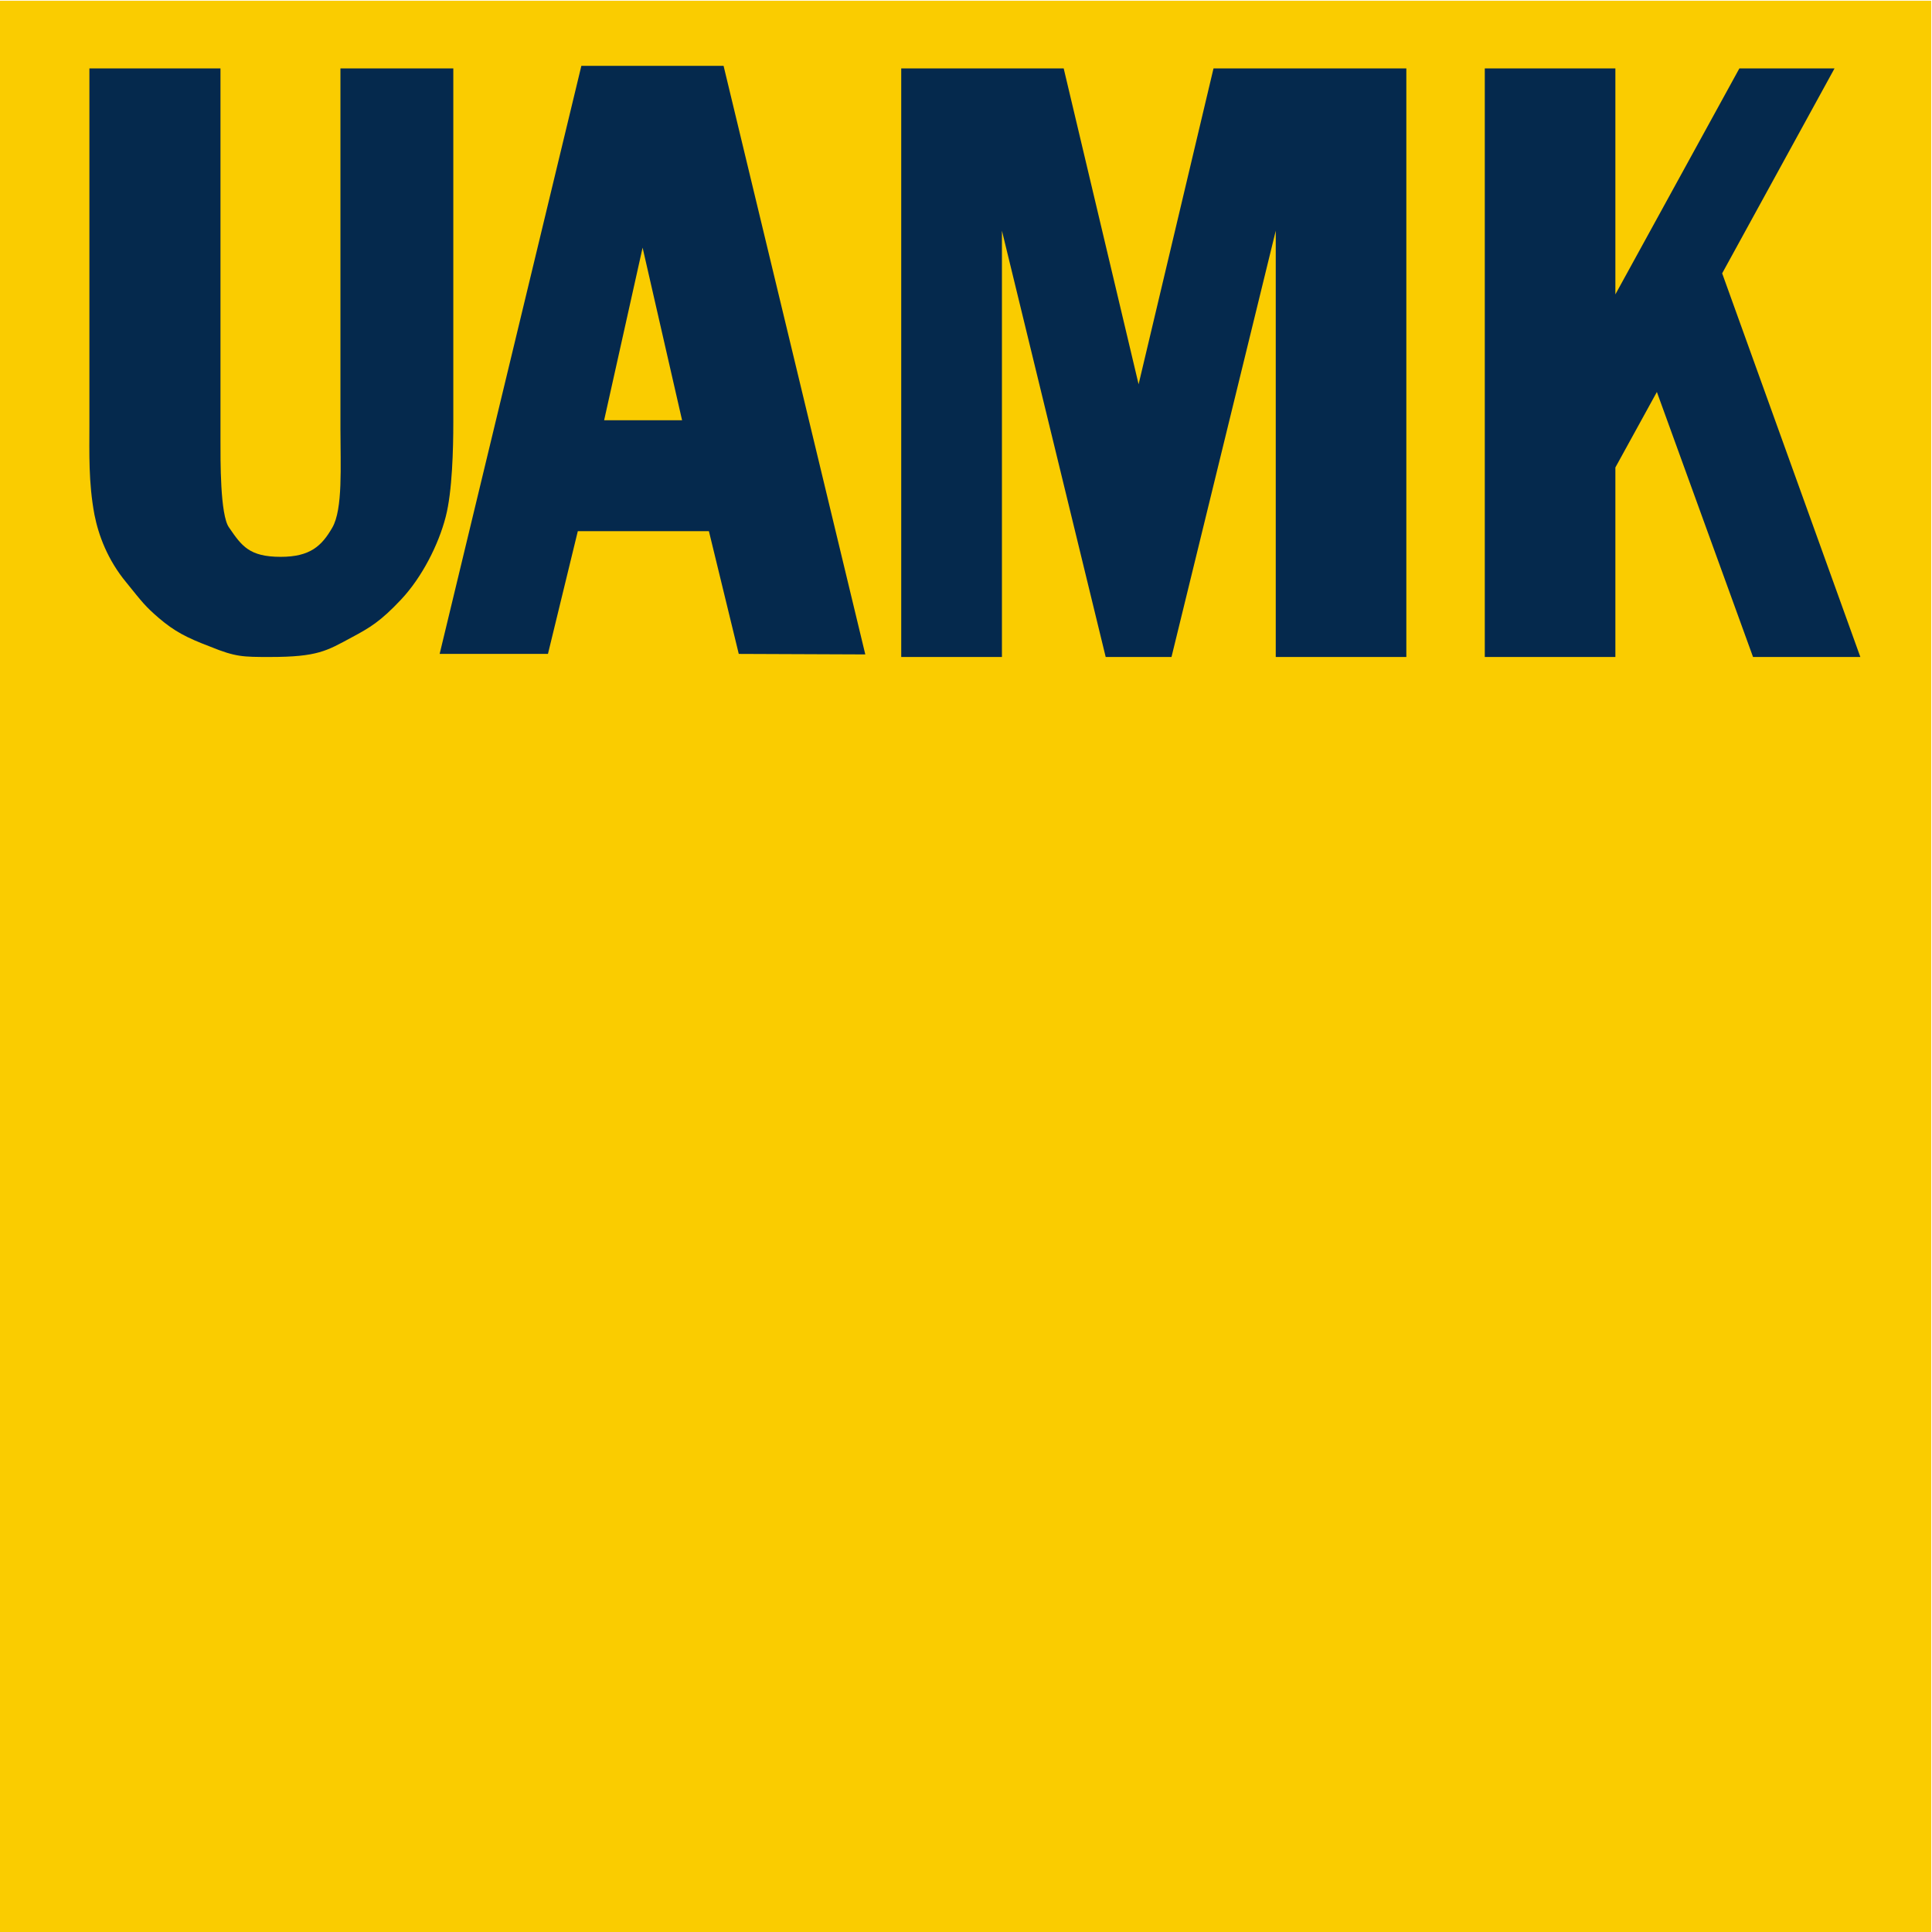 <?xml version="1.0" encoding="UTF-8"?>
<!DOCTYPE svg  PUBLIC '-//W3C//DTD SVG 1.1//EN'  'http://www.w3.org/Graphics/SVG/1.1/DTD/svg11.dtd'>
<svg width="200mm" height="200mm" clip-rule="evenodd" fill-rule="evenodd" image-rendering="optimizeQuality" shape-rendering="geometricPrecision" text-rendering="geometricPrecision" version="1.1" viewBox="0 0 2e4 2e4" xml:space="preserve" xmlns="http://www.w3.org/2000/svg">
 <defs>
  <style type="text/css">
   <![CDATA[
    .fil1 {fill:#05294D}
    .fil0 {fill:#FACC00}
   ]]>
  </style>
 </defs>
 
  
  
   <polygon class="fil0" points="-7.6 7.6 19992 7.6 19992 20008 -7.6 20008"/>
   <path class="fil1" d="m3524.2 708.26h1168.4v3663.1c0 271.17-10.49 717.74-78.59 978.27-73.36 287.09-246.26 627.36-461.08 855.98-214.8 228.61-324.83 292.4-513.46 393.42-256.73 138.23-351.03 202.04-843.53 202.04-282.94 0-356.28 0-618.26-106.33-251.48-95.71-371.99-159.51-534.41-297.73-141.48-122.29-167.67-159.5-335.33-366.86-193.86-233.92-288.17-489.11-330.09-701.8-62.87-334.93-52.39-643.31-52.39-930.4v-3689.7h1357v3854.6c0 186.09-5.24 770.91 89.07 898.51 130.98 191.4 209.58 303.05 534.41 303.05 303.9 0 424.41-111.65 534.43-303.05 110.03-191.4 83.83-637.99 83.83-1020.8v-3732.3zm3814.3 4790.3h-1357l-309.13 1270.7h-1121.2l1467-6087.5h1472.3l1467 6092.8-1309.8-5.31-309.13-1270.7zm-277.69-1148.4-408.68-1786.4-398.19 1786.4h806.87zm2268.7-3641.9h1681.8l775.43 3269.7 775.43-3269.7h1996.2v6092.8h-1351.8v-4412.8l-1079.3 4412.8h-681.11l-1074.1-4412.8v4412.8h-1042.6v-6092.8zm6041 0h1351.8v2339.3l1283.6-2339.3h985.01l-1163.1 2121.3 1430.4 3971.5h-1110.8l-995.48-2743.4-429.64 781.55v1961.8h-1351.8v-6092.8z"/>
  
 
</svg>
